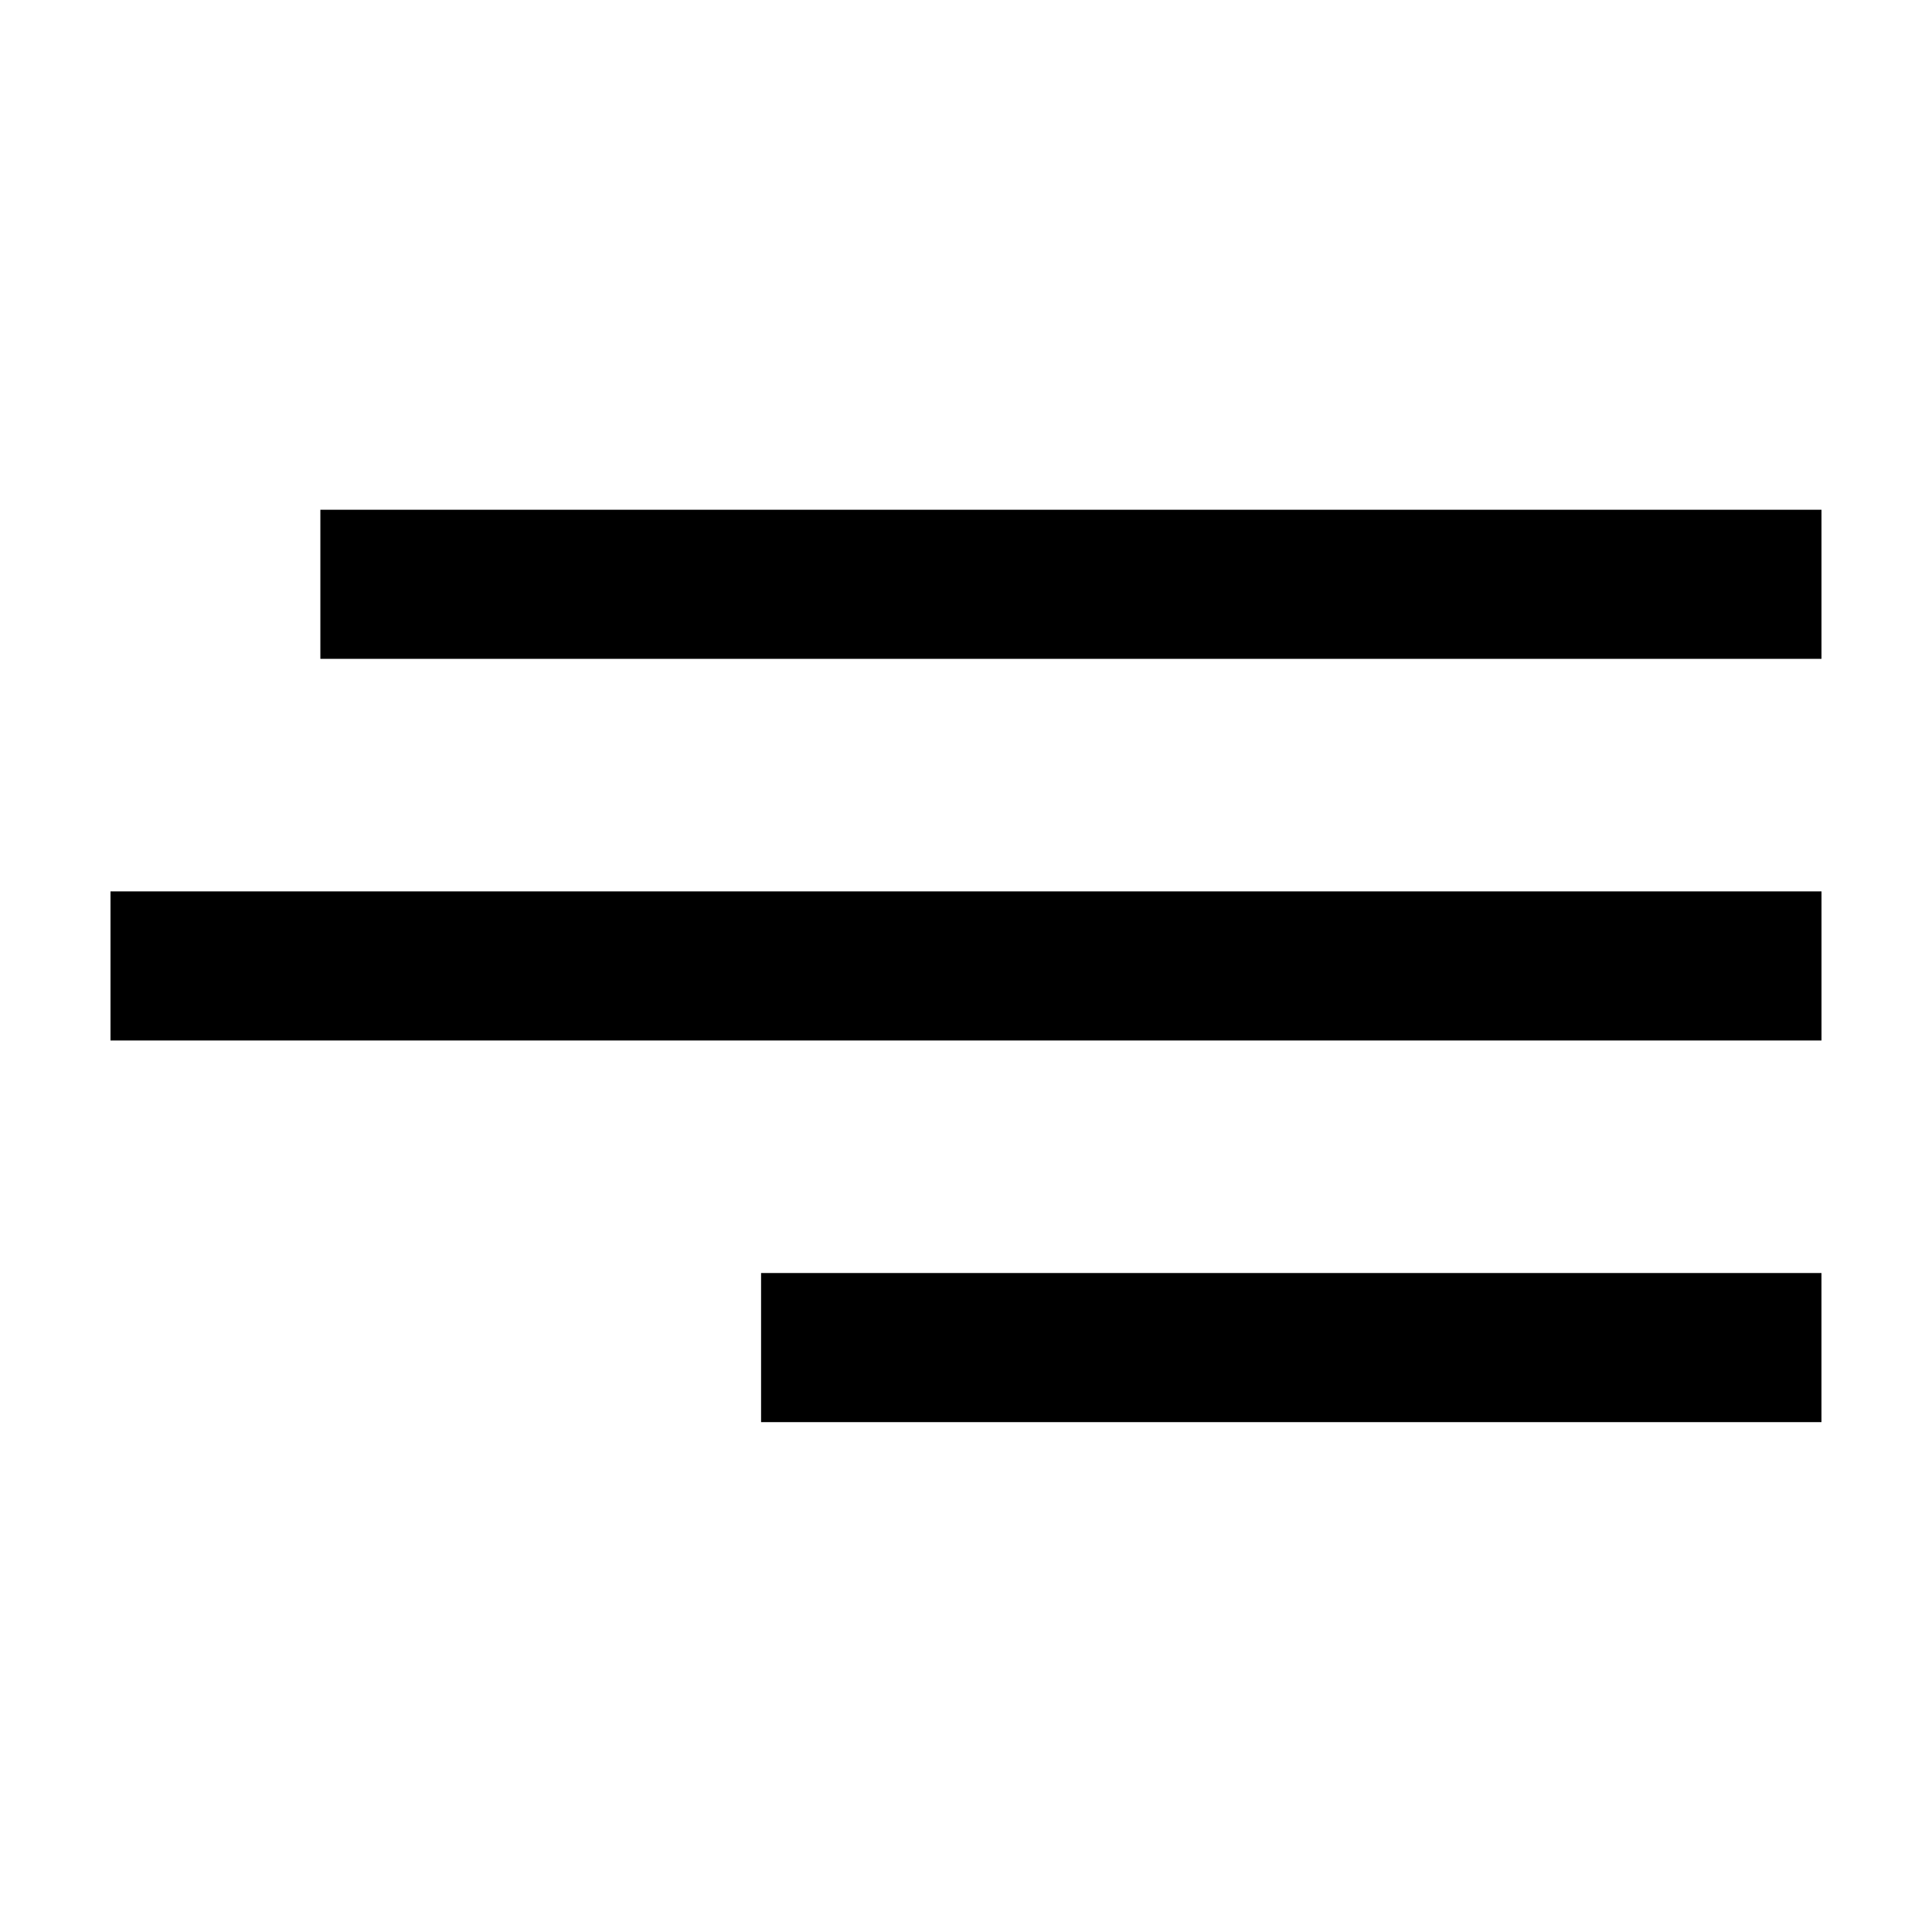 <?xml version="1.0" encoding="UTF-8"?>
<!-- Uploaded to: SVG Repo, www.svgrepo.com, Generator: SVG Repo Mixer Tools -->
<svg fill="#000000" width="800px" height="800px" version="1.1" viewBox="144 144 512 512" xmlns="http://www.w3.org/2000/svg">
 <path d="m228.9 318.6h397.81v-39.512h-397.81zm-55.617 101.14h453.43v-39.516h-453.43zm172.41 101.14h281.01v-39.516h-281.01z" fill-rule="evenodd"/>
</svg>